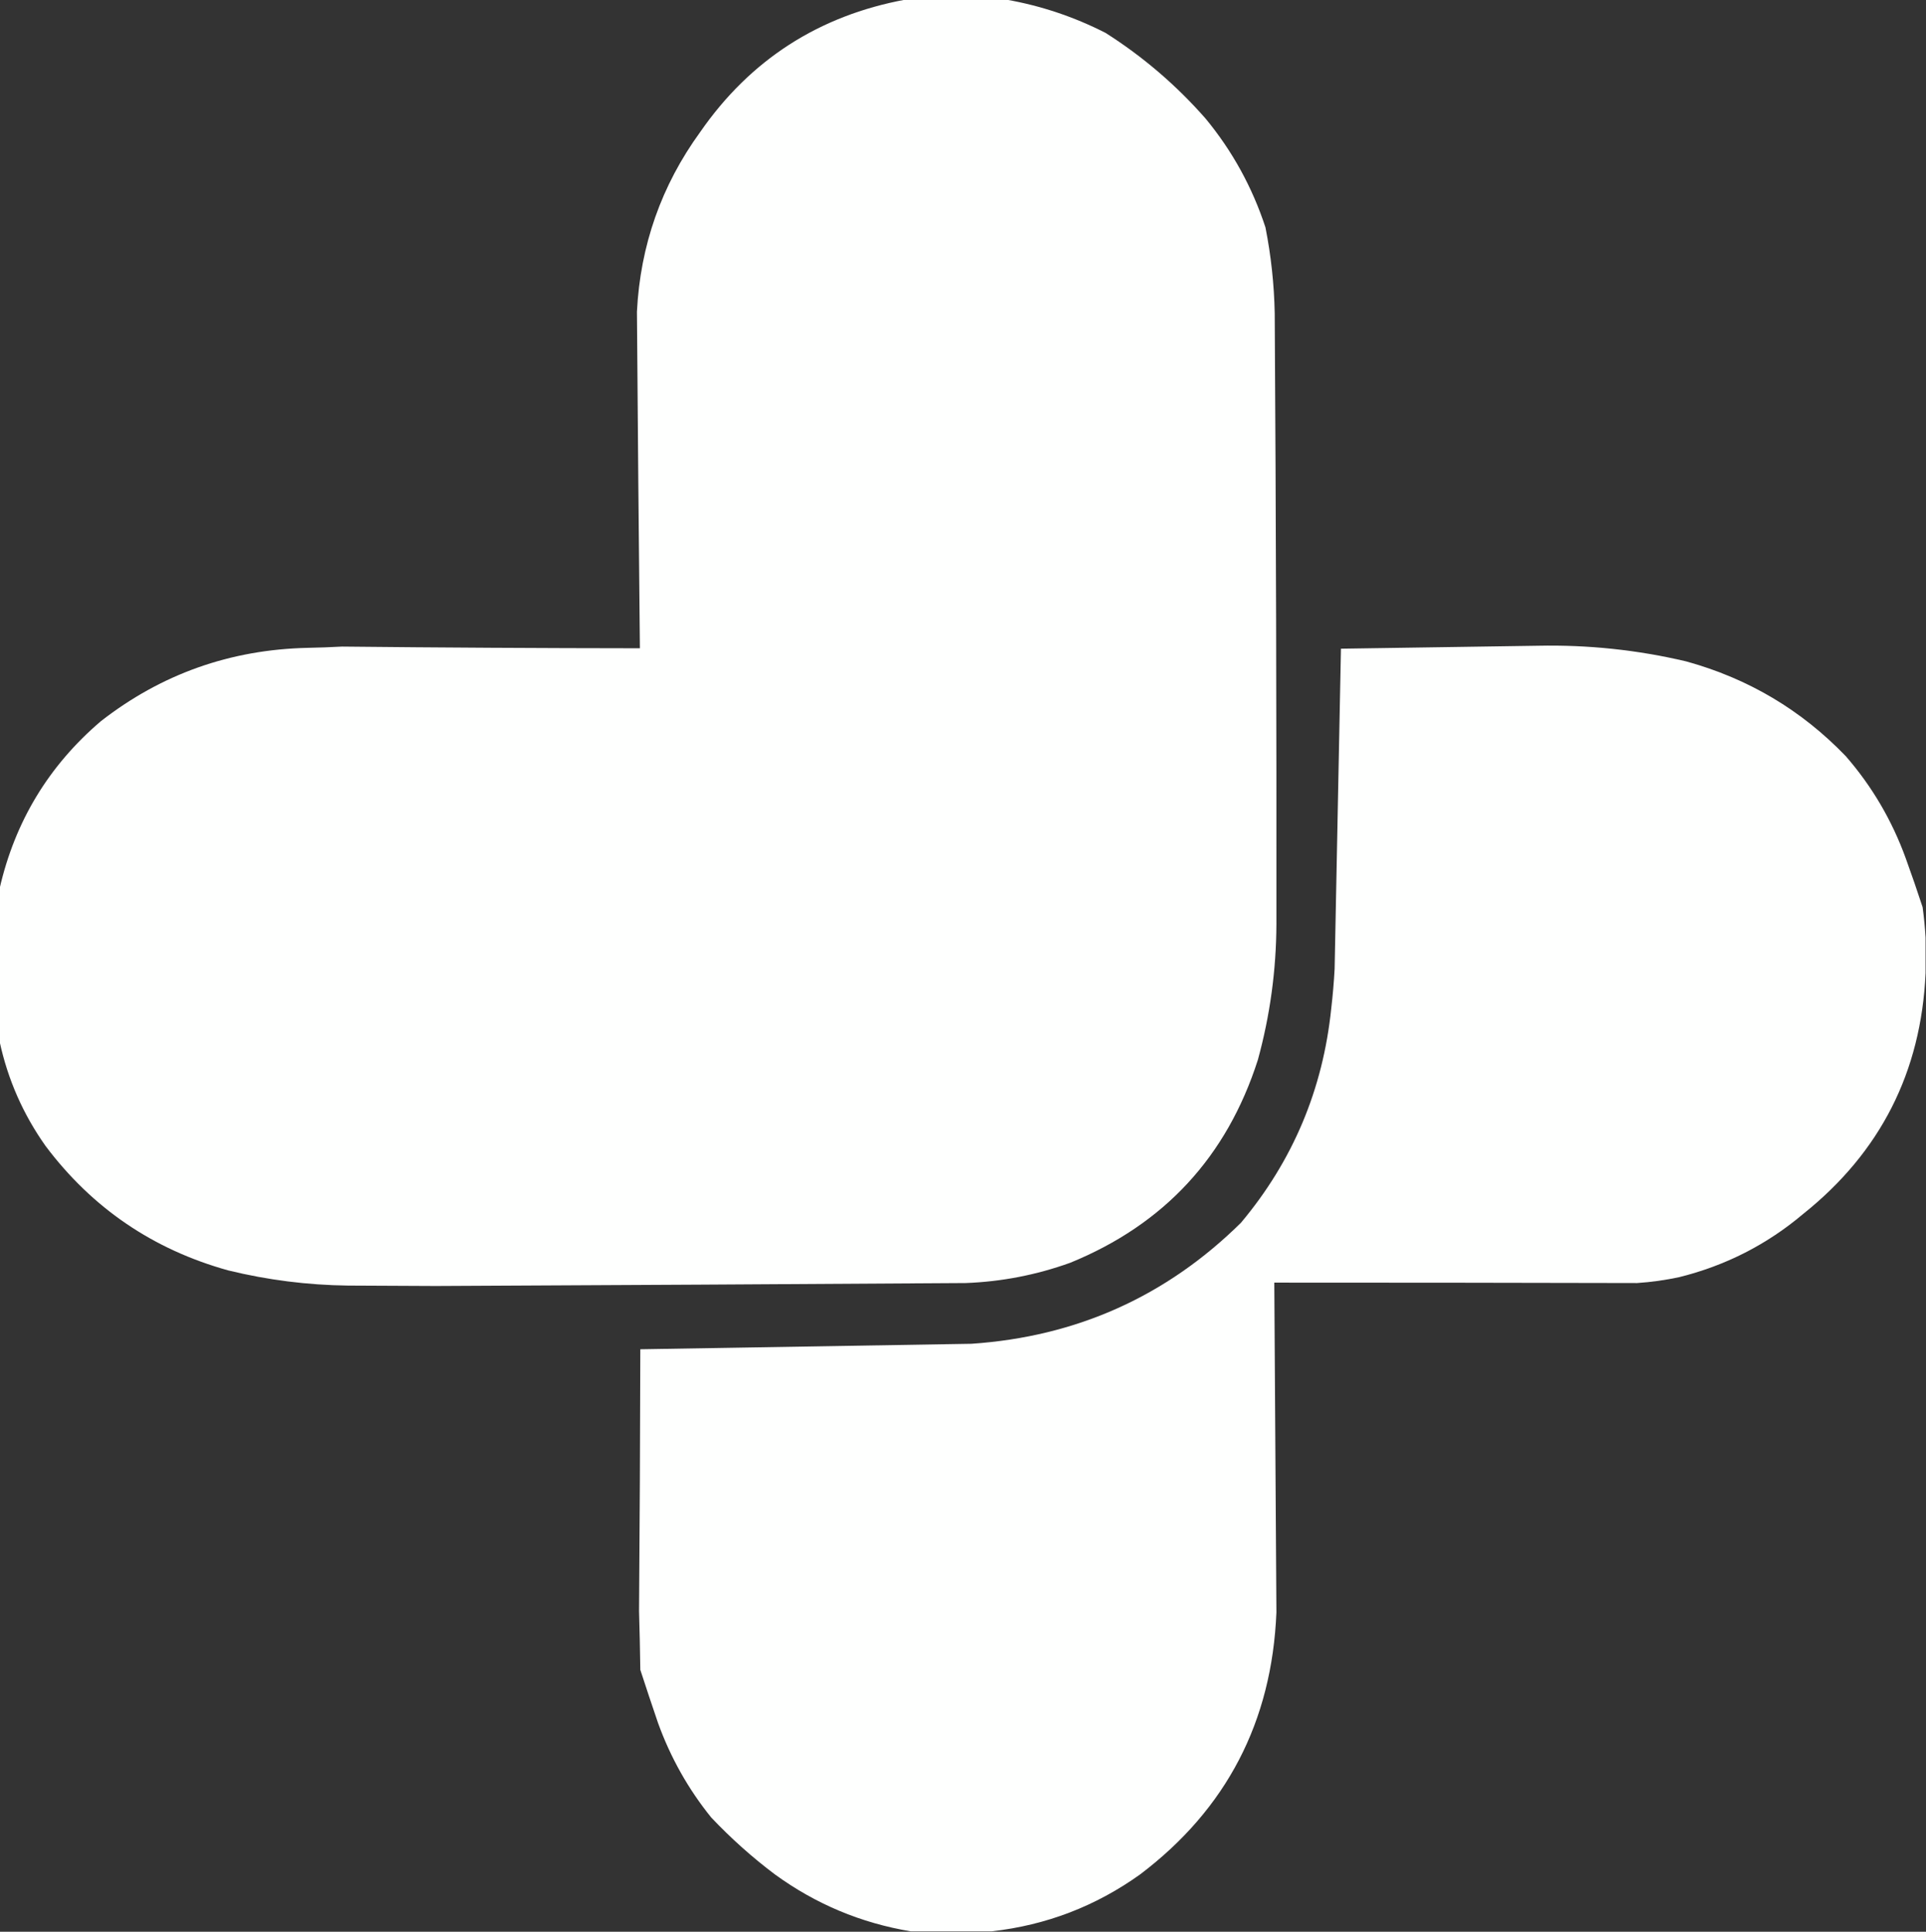 <?xml version="1.0" encoding="UTF-8"?>
<!DOCTYPE svg PUBLIC "-//W3C//DTD SVG 1.1//EN" "http://www.w3.org/Graphics/SVG/1.1/DTD/svg11.dtd">
<svg xmlns="http://www.w3.org/2000/svg" version="1.1" width="2283px" height="2290px" style="shape-rendering:geometricPrecision; text-rendering:geometricPrecision; image-rendering:optimizeQuality; fill-rule:evenodd; clip-rule:evenodd">
<rect width="100%" height="100%" fill="#333333" stroke="none"/>
<g><path style="opacity:1" fill="#fefffe" d="M 1073.5,-0.5 C 1113.17,-0.5 1152.83,-0.5 1192.5,-0.5C 1233.71,6.737 1273.04,19.903 1310.5,39C 1354.72,67.071 1394.22,100.905 1429,140.5C 1460.68,178.838 1484.35,221.838 1500,269.5C 1506.67,303.17 1510.33,337.17 1511,371.5C 1512.53,612.831 1513.19,854.165 1513,1095.5C 1512.79,1150.17 1505.46,1203.84 1491,1256.5C 1454.16,1371.34 1379.99,1451.51 1268.5,1497C 1228.42,1511.42 1187.09,1519.42 1144.5,1521C 935.169,1522.35 725.836,1523.52 516.5,1524.5C 481.833,1524.33 447.167,1524.17 412.5,1524C 364.467,1523.4 317.134,1517.4 270.5,1506C 181.401,1481.24 109.234,1432.07 54,1358.5C 27.369,1320.9 9.202,1279.57 -0.5,1234.5C -0.5,1174.17 -0.5,1113.83 -0.5,1053.5C 17.689,973.922 57.689,907.756 119.5,855C 191.196,799.093 272.863,770.093 364.5,768C 378.179,767.74 391.845,767.24 405.5,766.5C 523.157,767.723 640.823,768.389 758.5,768.5C 757.135,635.498 755.968,502.498 755,369.5C 758.98,290.883 783.98,219.883 830,156.5C 889.383,70.862 970.55,18.529 1073.5,-0.5 Z"/></g>
<g><path style="opacity:1" fill="#fefffe" d="M 2282.5,1111.5 C 2282.5,1125.5 2282.5,1139.5 2282.5,1153.5C 2277.26,1270.82 2228.92,1365.99 2137.5,1439C 2094.54,1475.32 2045.54,1500.32 1990.5,1514C 1974,1517.55 1957.34,1519.88 1940.5,1521C 1797.17,1520.65 1653.84,1520.49 1510.5,1520.5C 1511.36,1650.84 1512.2,1781.17 1513,1911.5C 1507.69,2040.98 1453.85,2144.48 1351.5,2222C 1298.76,2259.75 1240.09,2282.25 1175.5,2289.5C 1143.5,2289.5 1111.5,2289.5 1079.5,2289.5C 1020.47,2279.65 966.799,2257.15 918.5,2222C 891.546,2201.72 866.379,2179.22 843,2154.5C 815.837,2120.86 794.837,2083.53 780,2042.5C 772.846,2021.55 765.846,2000.55 759,1979.5C 758.687,1956.33 758.187,1933.16 757.5,1910C 758.305,1806.5 758.805,1703 759,1599.5C 889.768,1597.34 1020.6,1595.17 1151.5,1593C 1276.17,1584.56 1382.67,1536.73 1471,1449.5C 1532.48,1376.15 1568.15,1291.48 1578,1195.5C 1579.83,1179.88 1581.16,1164.21 1582,1148.5C 1584.58,1021.94 1587.08,895.437 1589.5,769C 1667.33,767.753 1745.17,766.587 1823,765.5C 1882.31,764.247 1940.81,770.414 1998.5,784C 2072.18,804.238 2135.34,841.738 2188,896.5C 2219.05,932.226 2242.71,972.559 2259,1017.5C 2265.97,1036.74 2272.64,1056.07 2279,1075.5C 2280.63,1087.6 2281.8,1099.6 2282.5,1111.5 Z"/></g>
</svg>
